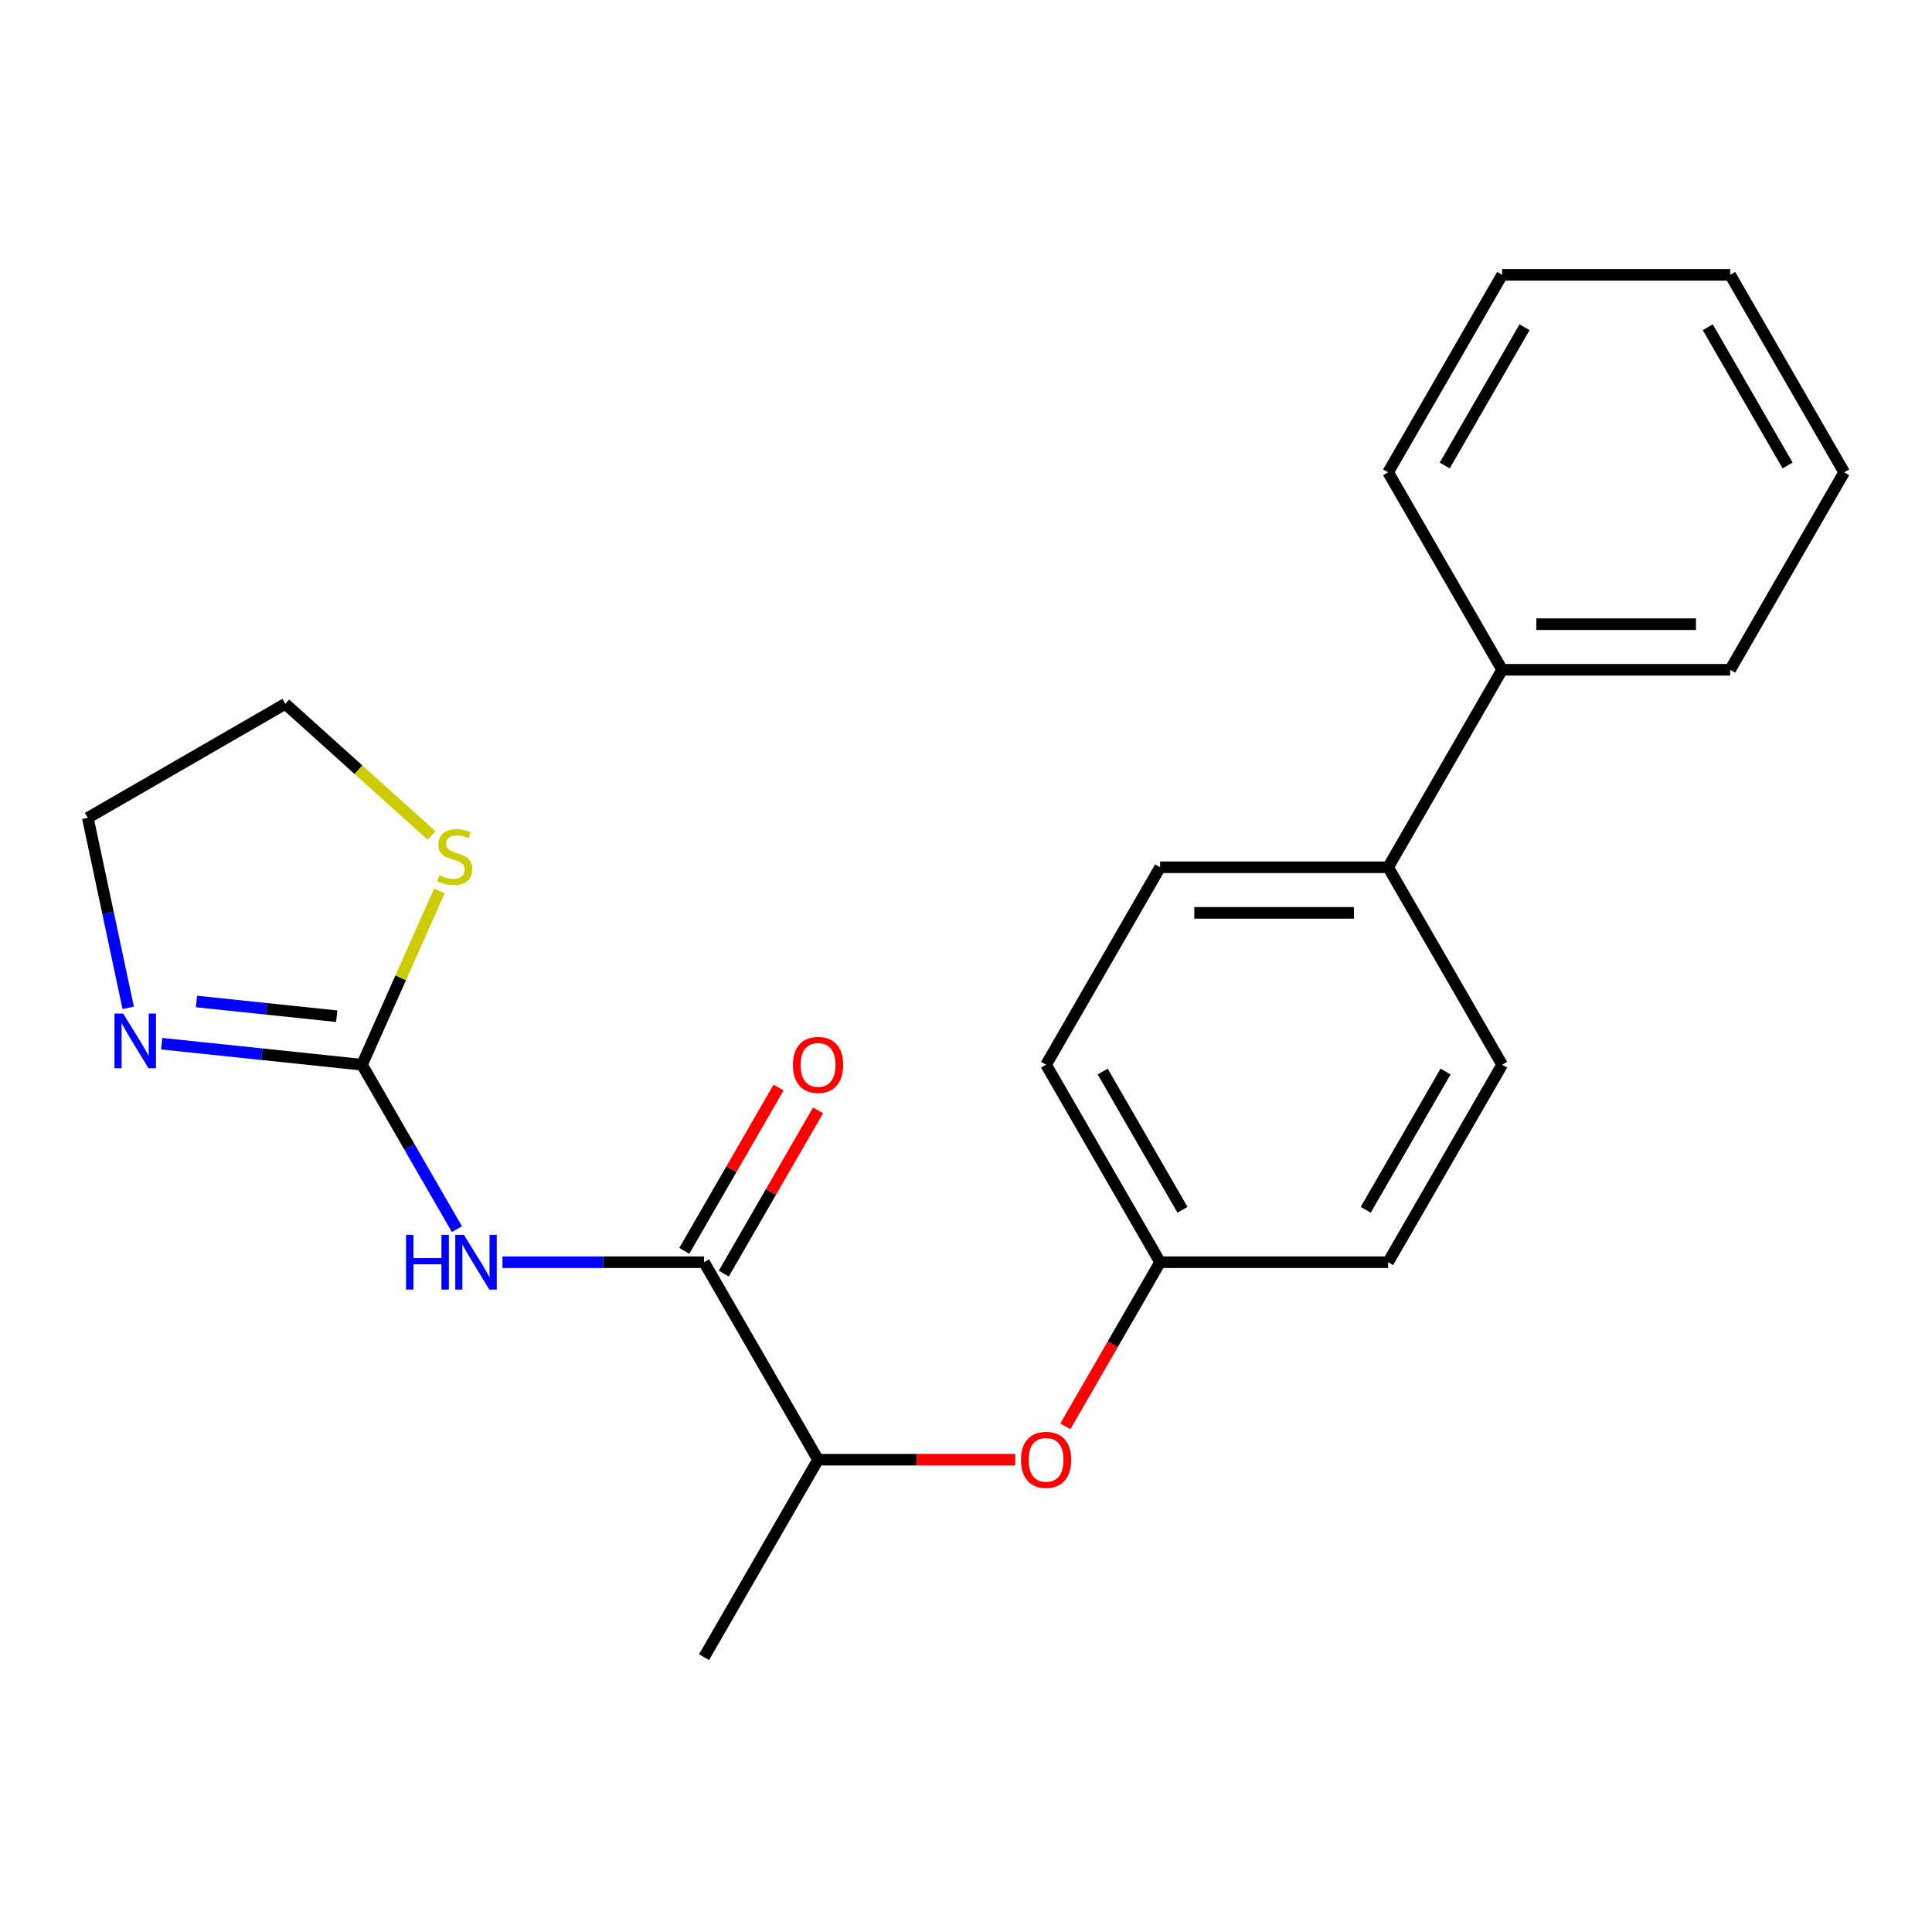 <?xml version='1.0' encoding='iso-8859-1'?>
<svg version='1.1' baseProfile='full'
              xmlns='http://www.w3.org/2000/svg'
                      xmlns:rdkit='http://www.rdkit.org/xml'
                      xmlns:xlink='http://www.w3.org/1999/xlink'
                  xml:space='preserve'
width='1000px' height='1000px' viewBox='0 0 1000 1000'>
<!-- END OF HEADER -->
<rect style='opacity:1.0;fill:#FFFFFF;stroke:none' width='1000' height='1000' x='0' y='0'> </rect>
<path class='bond-0' d='M 236.508,636.21 L 211.941,593.659' style='fill:none;fill-rule:evenodd;stroke:#0000FF;stroke-width:6px;stroke-linecap:butt;stroke-linejoin:miter;stroke-opacity:1' />
<path class='bond-0' d='M 211.941,593.659 L 187.374,551.107' style='fill:none;fill-rule:evenodd;stroke:#000000;stroke-width:6px;stroke-linecap:butt;stroke-linejoin:miter;stroke-opacity:1' />
<path class='bond-1' d='M 260.077,653.321 L 312.245,653.321' style='fill:none;fill-rule:evenodd;stroke:#0000FF;stroke-width:6px;stroke-linecap:butt;stroke-linejoin:miter;stroke-opacity:1' />
<path class='bond-1' d='M 312.245,653.321 L 364.413,653.321' style='fill:none;fill-rule:evenodd;stroke:#000000;stroke-width:6px;stroke-linecap:butt;stroke-linejoin:miter;stroke-opacity:1' />
<path class='bond-2' d='M 187.374,551.107 L 135.529,545.658' style='fill:none;fill-rule:evenodd;stroke:#000000;stroke-width:6px;stroke-linecap:butt;stroke-linejoin:miter;stroke-opacity:1' />
<path class='bond-2' d='M 135.529,545.658 L 83.684,540.209' style='fill:none;fill-rule:evenodd;stroke:#0000FF;stroke-width:6px;stroke-linecap:butt;stroke-linejoin:miter;stroke-opacity:1' />
<path class='bond-2' d='M 174.288,525.996 L 137.996,522.182' style='fill:none;fill-rule:evenodd;stroke:#000000;stroke-width:6px;stroke-linecap:butt;stroke-linejoin:miter;stroke-opacity:1' />
<path class='bond-2' d='M 137.996,522.182 L 101.705,518.368' style='fill:none;fill-rule:evenodd;stroke:#0000FF;stroke-width:6px;stroke-linecap:butt;stroke-linejoin:miter;stroke-opacity:1' />
<path class='bond-3' d='M 187.374,551.107 L 207.407,506.111' style='fill:none;fill-rule:evenodd;stroke:#000000;stroke-width:6px;stroke-linecap:butt;stroke-linejoin:miter;stroke-opacity:1' />
<path class='bond-3' d='M 207.407,506.111 L 227.44,461.115' style='fill:none;fill-rule:evenodd;stroke:#CCCC00;stroke-width:6px;stroke-linecap:butt;stroke-linejoin:miter;stroke-opacity:1' />
<path class='bond-4' d='M 364.413,653.321 L 423.426,755.535' style='fill:none;fill-rule:evenodd;stroke:#000000;stroke-width:6px;stroke-linecap:butt;stroke-linejoin:miter;stroke-opacity:1' />
<path class='bond-6' d='M 374.635,659.222 L 399.029,616.971' style='fill:none;fill-rule:evenodd;stroke:#000000;stroke-width:6px;stroke-linecap:butt;stroke-linejoin:miter;stroke-opacity:1' />
<path class='bond-6' d='M 399.029,616.971 L 423.423,574.719' style='fill:none;fill-rule:evenodd;stroke:#FF0000;stroke-width:6px;stroke-linecap:butt;stroke-linejoin:miter;stroke-opacity:1' />
<path class='bond-6' d='M 354.192,647.42 L 378.586,605.168' style='fill:none;fill-rule:evenodd;stroke:#000000;stroke-width:6px;stroke-linecap:butt;stroke-linejoin:miter;stroke-opacity:1' />
<path class='bond-6' d='M 378.586,605.168 L 402.98,562.916' style='fill:none;fill-rule:evenodd;stroke:#FF0000;stroke-width:6px;stroke-linecap:butt;stroke-linejoin:miter;stroke-opacity:1' />
<path class='bond-14' d='M 66.357,521.659 L 55.906,472.491' style='fill:none;fill-rule:evenodd;stroke:#0000FF;stroke-width:6px;stroke-linecap:butt;stroke-linejoin:miter;stroke-opacity:1' />
<path class='bond-14' d='M 55.906,472.491 L 45.455,423.323' style='fill:none;fill-rule:evenodd;stroke:#000000;stroke-width:6px;stroke-linecap:butt;stroke-linejoin:miter;stroke-opacity:1' />
<path class='bond-15' d='M 223.349,432.452 L 185.508,398.381' style='fill:none;fill-rule:evenodd;stroke:#CCCC00;stroke-width:6px;stroke-linecap:butt;stroke-linejoin:miter;stroke-opacity:1' />
<path class='bond-15' d='M 185.508,398.381 L 147.668,364.309' style='fill:none;fill-rule:evenodd;stroke:#000000;stroke-width:6px;stroke-linecap:butt;stroke-linejoin:miter;stroke-opacity:1' />
<path class='bond-5' d='M 423.426,755.535 L 474.464,755.535' style='fill:none;fill-rule:evenodd;stroke:#000000;stroke-width:6px;stroke-linecap:butt;stroke-linejoin:miter;stroke-opacity:1' />
<path class='bond-5' d='M 474.464,755.535 L 525.502,755.535' style='fill:none;fill-rule:evenodd;stroke:#FF0000;stroke-width:6px;stroke-linecap:butt;stroke-linejoin:miter;stroke-opacity:1' />
<path class='bond-16' d='M 423.426,755.535 L 364.413,857.749' style='fill:none;fill-rule:evenodd;stroke:#000000;stroke-width:6px;stroke-linecap:butt;stroke-linejoin:miter;stroke-opacity:1' />
<path class='bond-11' d='M 551.424,738.264 L 575.945,695.792' style='fill:none;fill-rule:evenodd;stroke:#FF0000;stroke-width:6px;stroke-linecap:butt;stroke-linejoin:miter;stroke-opacity:1' />
<path class='bond-11' d='M 575.945,695.792 L 600.466,653.321' style='fill:none;fill-rule:evenodd;stroke:#000000;stroke-width:6px;stroke-linecap:butt;stroke-linejoin:miter;stroke-opacity:1' />
<path class='bond-7' d='M 718.493,448.893 L 600.466,448.893' style='fill:none;fill-rule:evenodd;stroke:#000000;stroke-width:6px;stroke-linecap:butt;stroke-linejoin:miter;stroke-opacity:1' />
<path class='bond-7' d='M 700.789,472.498 L 618.17,472.498' style='fill:none;fill-rule:evenodd;stroke:#000000;stroke-width:6px;stroke-linecap:butt;stroke-linejoin:miter;stroke-opacity:1' />
<path class='bond-8' d='M 718.493,448.893 L 777.506,346.679' style='fill:none;fill-rule:evenodd;stroke:#000000;stroke-width:6px;stroke-linecap:butt;stroke-linejoin:miter;stroke-opacity:1' />
<path class='bond-23' d='M 718.493,448.893 L 777.506,551.107' style='fill:none;fill-rule:evenodd;stroke:#000000;stroke-width:6px;stroke-linecap:butt;stroke-linejoin:miter;stroke-opacity:1' />
<path class='bond-17' d='M 777.506,346.679 L 895.532,346.679' style='fill:none;fill-rule:evenodd;stroke:#000000;stroke-width:6px;stroke-linecap:butt;stroke-linejoin:miter;stroke-opacity:1' />
<path class='bond-17' d='M 795.21,323.074 L 877.828,323.074' style='fill:none;fill-rule:evenodd;stroke:#000000;stroke-width:6px;stroke-linecap:butt;stroke-linejoin:miter;stroke-opacity:1' />
<path class='bond-18' d='M 777.506,346.679 L 718.493,244.465' style='fill:none;fill-rule:evenodd;stroke:#000000;stroke-width:6px;stroke-linecap:butt;stroke-linejoin:miter;stroke-opacity:1' />
<path class='bond-9' d='M 777.506,551.107 L 718.493,653.321' style='fill:none;fill-rule:evenodd;stroke:#000000;stroke-width:6px;stroke-linecap:butt;stroke-linejoin:miter;stroke-opacity:1' />
<path class='bond-9' d='M 748.211,554.636 L 706.902,626.186' style='fill:none;fill-rule:evenodd;stroke:#000000;stroke-width:6px;stroke-linecap:butt;stroke-linejoin:miter;stroke-opacity:1' />
<path class='bond-10' d='M 600.466,448.893 L 541.453,551.107' style='fill:none;fill-rule:evenodd;stroke:#000000;stroke-width:6px;stroke-linecap:butt;stroke-linejoin:miter;stroke-opacity:1' />
<path class='bond-12' d='M 600.466,653.321 L 718.493,653.321' style='fill:none;fill-rule:evenodd;stroke:#000000;stroke-width:6px;stroke-linecap:butt;stroke-linejoin:miter;stroke-opacity:1' />
<path class='bond-13' d='M 600.466,653.321 L 541.453,551.107' style='fill:none;fill-rule:evenodd;stroke:#000000;stroke-width:6px;stroke-linecap:butt;stroke-linejoin:miter;stroke-opacity:1' />
<path class='bond-13' d='M 612.057,626.186 L 570.748,554.636' style='fill:none;fill-rule:evenodd;stroke:#000000;stroke-width:6px;stroke-linecap:butt;stroke-linejoin:miter;stroke-opacity:1' />
<path class='bond-22' d='M 45.455,423.323 L 147.668,364.309' style='fill:none;fill-rule:evenodd;stroke:#000000;stroke-width:6px;stroke-linecap:butt;stroke-linejoin:miter;stroke-opacity:1' />
<path class='bond-20' d='M 895.532,346.679 L 954.545,244.465' style='fill:none;fill-rule:evenodd;stroke:#000000;stroke-width:6px;stroke-linecap:butt;stroke-linejoin:miter;stroke-opacity:1' />
<path class='bond-19' d='M 718.493,244.465 L 777.506,142.251' style='fill:none;fill-rule:evenodd;stroke:#000000;stroke-width:6px;stroke-linecap:butt;stroke-linejoin:miter;stroke-opacity:1' />
<path class='bond-19' d='M 747.787,240.936 L 789.097,169.386' style='fill:none;fill-rule:evenodd;stroke:#000000;stroke-width:6px;stroke-linecap:butt;stroke-linejoin:miter;stroke-opacity:1' />
<path class='bond-21' d='M 777.506,142.251 L 895.532,142.251' style='fill:none;fill-rule:evenodd;stroke:#000000;stroke-width:6px;stroke-linecap:butt;stroke-linejoin:miter;stroke-opacity:1' />
<path class='bond-24' d='M 954.545,244.465 L 895.532,142.251' style='fill:none;fill-rule:evenodd;stroke:#000000;stroke-width:6px;stroke-linecap:butt;stroke-linejoin:miter;stroke-opacity:1' />
<path class='bond-24' d='M 925.251,240.936 L 883.941,169.386' style='fill:none;fill-rule:evenodd;stroke:#000000;stroke-width:6px;stroke-linecap:butt;stroke-linejoin:miter;stroke-opacity:1' />
<path  class='atom-0' d='M 210.167 639.161
L 214.007 639.161
L 214.007 651.201
L 228.487 651.201
L 228.487 639.161
L 232.327 639.161
L 232.327 667.481
L 228.487 667.481
L 228.487 654.401
L 214.007 654.401
L 214.007 667.481
L 210.167 667.481
L 210.167 639.161
' fill='#0000FF'/>
<path  class='atom-0' d='M 240.127 639.161
L 249.407 654.161
Q 250.327 655.641, 251.807 658.321
Q 253.287 661.001, 253.367 661.161
L 253.367 639.161
L 257.127 639.161
L 257.127 667.481
L 253.247 667.481
L 243.287 651.081
Q 242.127 649.161, 240.887 646.961
Q 239.687 644.761, 239.327 644.081
L 239.327 667.481
L 235.647 667.481
L 235.647 639.161
L 240.127 639.161
' fill='#0000FF'/>
<path  class='atom-3' d='M 63.734 524.61
L 73.014 539.61
Q 73.934 541.09, 75.414 543.77
Q 76.894 546.45, 76.974 546.61
L 76.974 524.61
L 80.734 524.61
L 80.734 552.93
L 76.854 552.93
L 66.894 536.53
Q 65.734 534.61, 64.494 532.41
Q 63.294 530.21, 62.934 529.53
L 62.934 552.93
L 59.254 552.93
L 59.254 524.61
L 63.734 524.61
' fill='#0000FF'/>
<path  class='atom-4' d='M 227.379 453.004
Q 227.699 453.124, 229.019 453.684
Q 230.339 454.244, 231.779 454.604
Q 233.259 454.924, 234.699 454.924
Q 237.379 454.924, 238.939 453.644
Q 240.499 452.324, 240.499 450.044
Q 240.499 448.484, 239.699 447.524
Q 238.939 446.564, 237.739 446.044
Q 236.539 445.524, 234.539 444.924
Q 232.019 444.164, 230.499 443.444
Q 229.019 442.724, 227.939 441.204
Q 226.899 439.684, 226.899 437.124
Q 226.899 433.564, 229.299 431.364
Q 231.739 429.164, 236.539 429.164
Q 239.819 429.164, 243.539 430.724
L 242.619 433.804
Q 239.219 432.404, 236.659 432.404
Q 233.899 432.404, 232.379 433.564
Q 230.859 434.684, 230.899 436.644
Q 230.899 438.164, 231.659 439.084
Q 232.459 440.004, 233.579 440.524
Q 234.739 441.044, 236.659 441.644
Q 239.219 442.444, 240.739 443.244
Q 242.259 444.044, 243.339 445.684
Q 244.459 447.284, 244.459 450.044
Q 244.459 453.964, 241.819 456.084
Q 239.219 458.164, 234.859 458.164
Q 232.339 458.164, 230.419 457.604
Q 228.539 457.084, 226.299 456.164
L 227.379 453.004
' fill='#CCCC00'/>
<path  class='atom-6' d='M 528.453 755.615
Q 528.453 748.815, 531.813 745.015
Q 535.173 741.215, 541.453 741.215
Q 547.733 741.215, 551.093 745.015
Q 554.453 748.815, 554.453 755.615
Q 554.453 762.495, 551.053 766.415
Q 547.653 770.295, 541.453 770.295
Q 535.213 770.295, 531.813 766.415
Q 528.453 762.535, 528.453 755.615
M 541.453 767.095
Q 545.773 767.095, 548.093 764.215
Q 550.453 761.295, 550.453 755.615
Q 550.453 750.055, 548.093 747.255
Q 545.773 744.415, 541.453 744.415
Q 537.133 744.415, 534.773 747.215
Q 532.453 750.015, 532.453 755.615
Q 532.453 761.335, 534.773 764.215
Q 537.133 767.095, 541.453 767.095
' fill='#FF0000'/>
<path  class='atom-7' d='M 410.426 551.187
Q 410.426 544.387, 413.786 540.587
Q 417.146 536.787, 423.426 536.787
Q 429.706 536.787, 433.066 540.587
Q 436.426 544.387, 436.426 551.187
Q 436.426 558.067, 433.026 561.987
Q 429.626 565.867, 423.426 565.867
Q 417.186 565.867, 413.786 561.987
Q 410.426 558.107, 410.426 551.187
M 423.426 562.667
Q 427.746 562.667, 430.066 559.787
Q 432.426 556.867, 432.426 551.187
Q 432.426 545.627, 430.066 542.827
Q 427.746 539.987, 423.426 539.987
Q 419.106 539.987, 416.746 542.787
Q 414.426 545.587, 414.426 551.187
Q 414.426 556.907, 416.746 559.787
Q 419.106 562.667, 423.426 562.667
' fill='#FF0000'/>
</svg>
